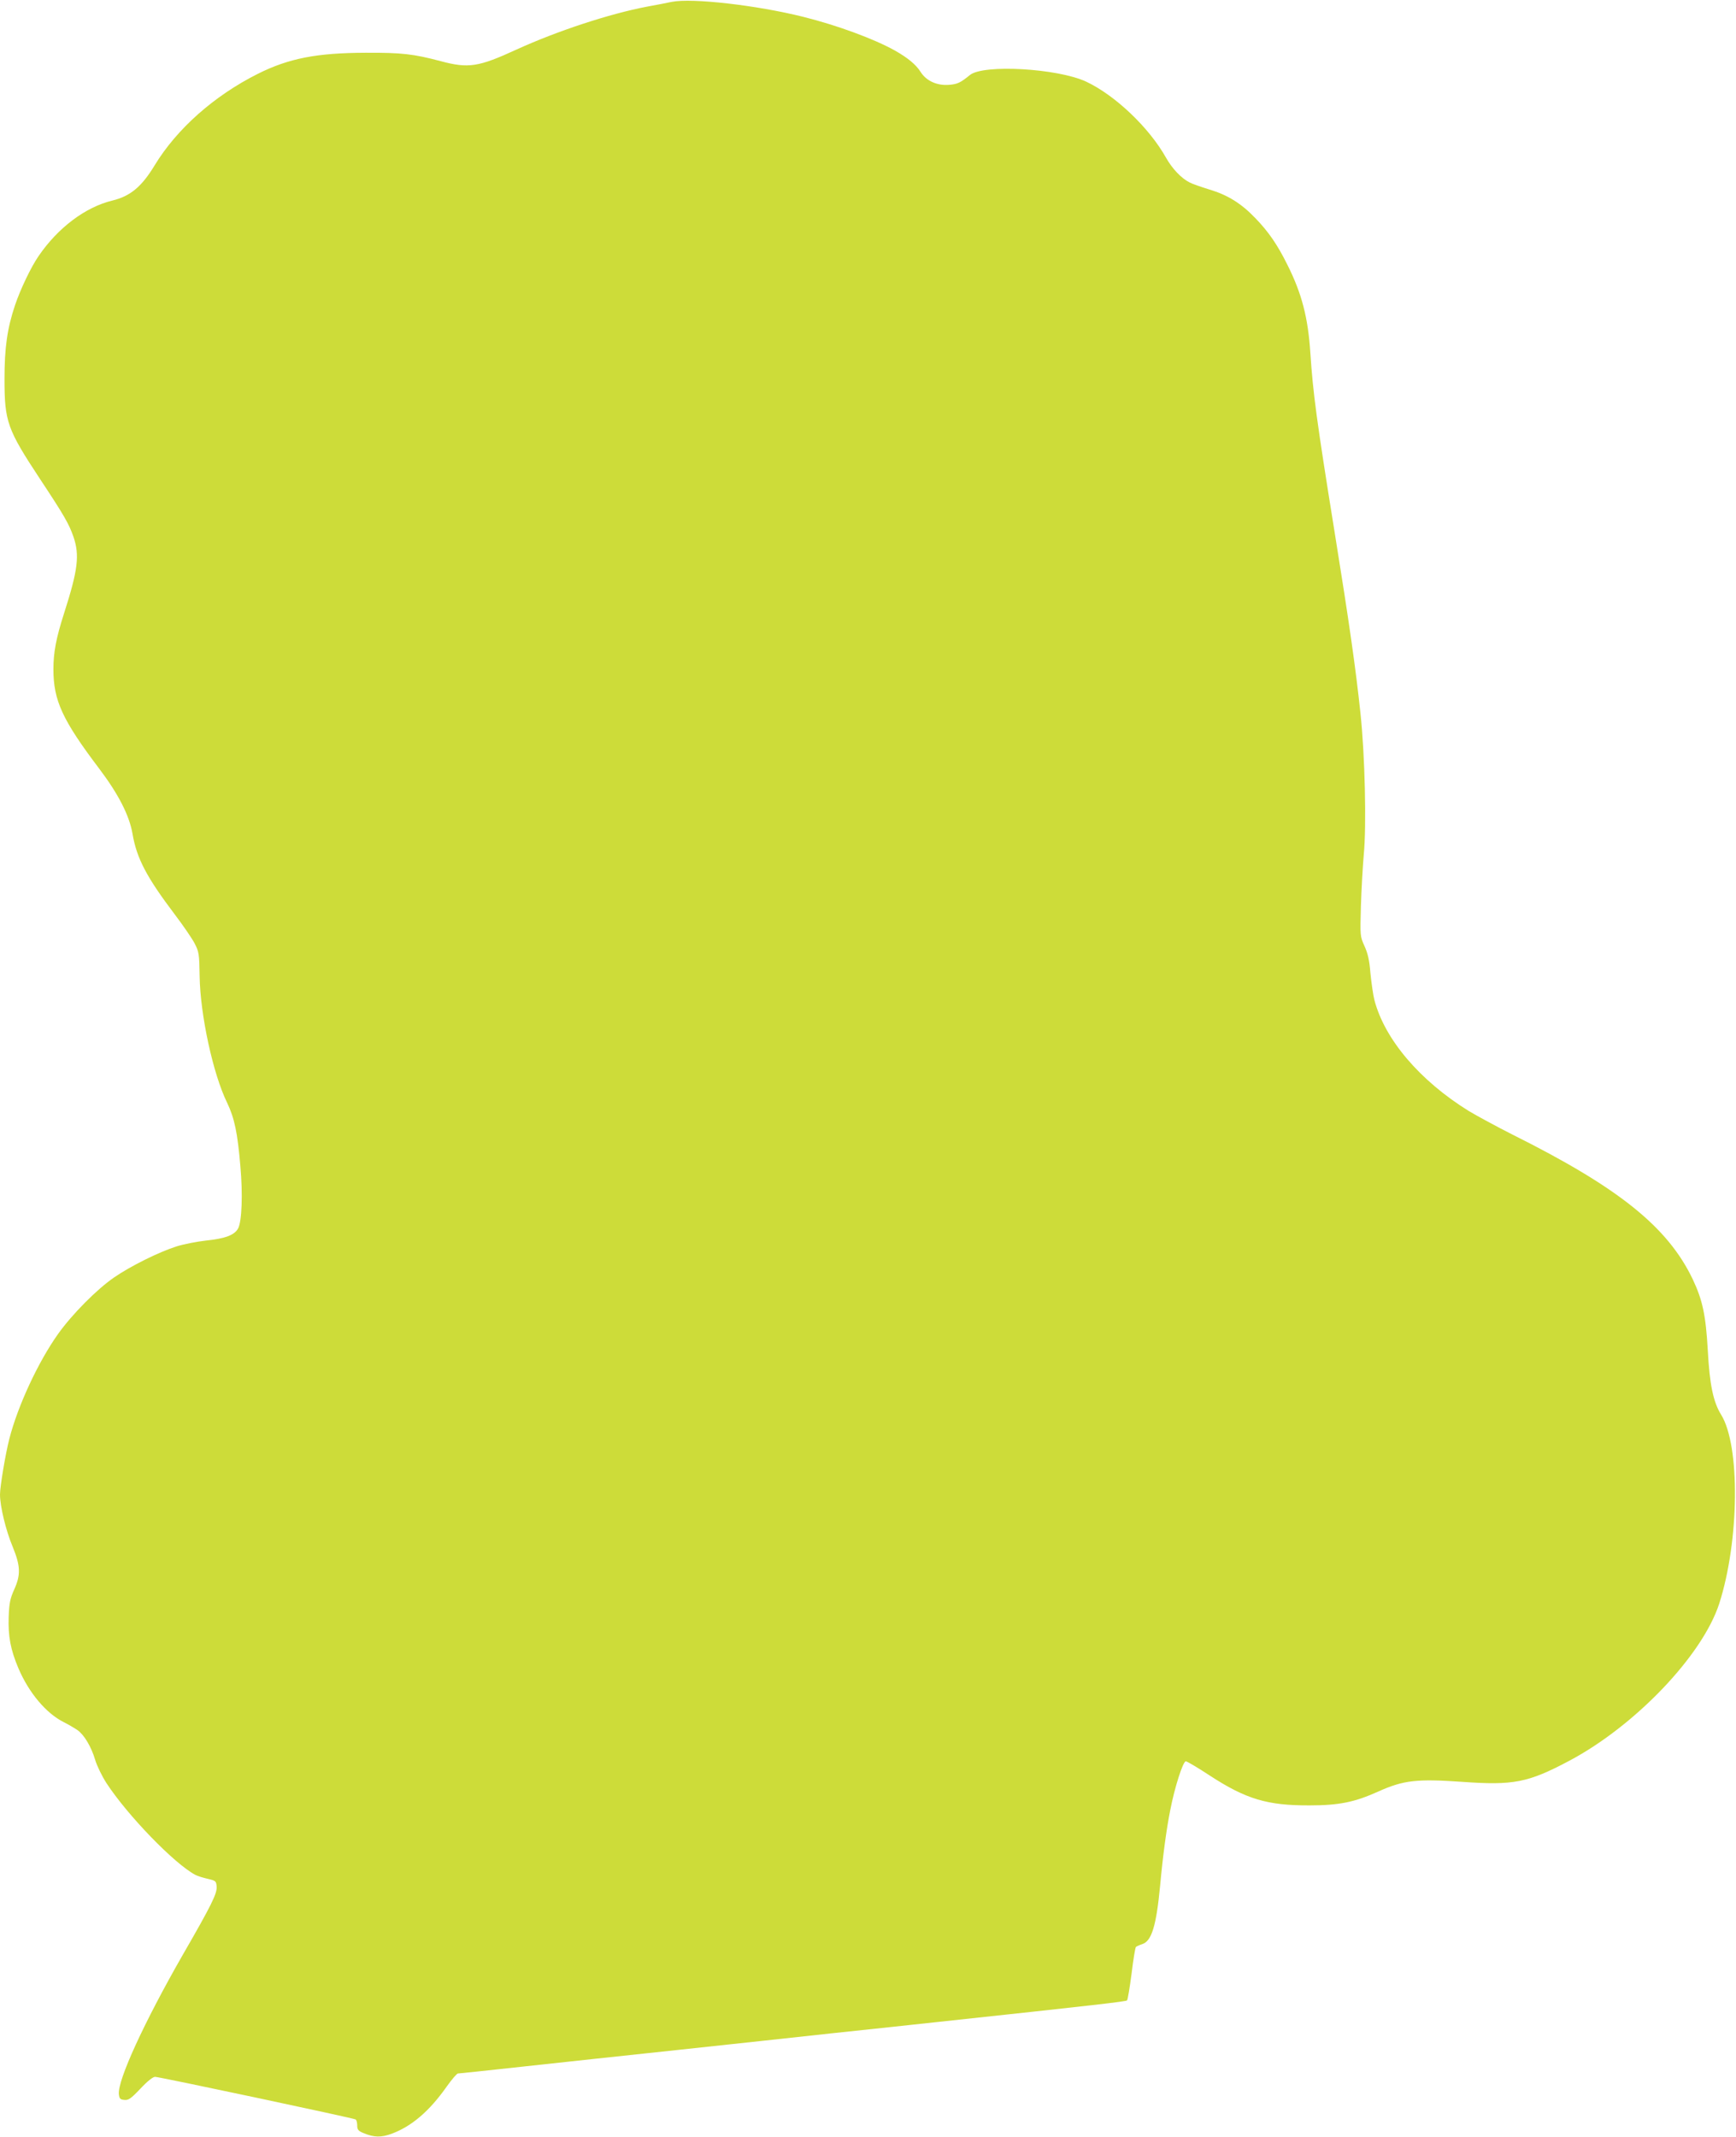 <?xml version="1.0" standalone="no"?>
<!DOCTYPE svg PUBLIC "-//W3C//DTD SVG 20010904//EN"
 "http://www.w3.org/TR/2001/REC-SVG-20010904/DTD/svg10.dtd">
<svg version="1.0" xmlns="http://www.w3.org/2000/svg"
 width="1040pt" height="1280pt" viewBox="0 0 1040 1280"
 preserveAspectRatio="xMidYMid meet">
<g transform="translate(0,1280) scale(0.1,-0.1)"
fill="#cddc39" stroke="none">
<path d="M4025 12789 c-27 -6 -95 -19 -150 -29 -225 -43 -535 -145 -779 -256
-230 -106 -290 -115 -457 -70 -163 43 -232 51 -449 50 -292 -1 -459 -33 -645
-126 -263 -132 -486 -330 -619 -549 -77 -127 -145 -184 -252 -210 -162 -39
-327 -163 -443 -333 -45 -65 -109 -199 -141 -294 -47 -140 -63 -256 -63 -442
0 -256 16 -301 214 -601 145 -219 172 -267 199 -344 38 -111 27 -199 -56 -458
-48 -150 -64 -234 -64 -336 0 -187 54 -304 275 -596 114 -151 180 -279 199
-390 25 -147 85 -260 252 -481 51 -67 105 -146 120 -175 26 -51 28 -62 30
-199 4 -230 80 -582 164 -754 45 -94 63 -181 80 -381 15 -168 9 -329 -13 -372
-21 -41 -78 -62 -195 -74 -52 -6 -131 -21 -175 -35 -104 -33 -274 -117 -374
-186 -102 -70 -251 -220 -335 -338 -120 -169 -241 -430 -292 -628 -23 -89 -56
-286 -56 -334 0 -70 35 -216 76 -313 47 -115 49 -168 9 -256 -24 -54 -30 -80
-33 -164 -4 -115 11 -196 58 -307 63 -148 166 -270 271 -323 30 -15 67 -37 83
-48 40 -28 83 -100 106 -178 11 -37 42 -100 68 -140 127 -194 407 -483 532
-549 13 -7 47 -18 75 -24 47 -11 50 -13 53 -46 3 -42 -31 -111 -203 -409 -231
-403 -391 -751 -383 -835 3 -26 8 -32 32 -34 25 -3 39 6 97 67 42 45 75 71 88
71 26 0 1188 -247 1201 -255 6 -3 10 -20 10 -36 0 -25 6 -33 38 -46 63 -26
105 -27 168 -4 121 45 227 136 331 284 30 42 60 77 66 77 6 0 176 18 377 40
201 22 619 67 930 100 311 33 732 79 935 101 204 21 494 53 645 69 932 100
1115 121 1122 128 4 4 16 76 27 160 10 84 22 156 26 160 3 3 20 11 38 17 56
18 84 108 107 350 17 184 38 339 61 454 26 135 76 291 93 291 7 0 72 -38 143
-85 218 -142 346 -180 598 -179 176 0 270 19 412 83 151 68 231 77 503 58 306
-22 394 -5 639 125 397 210 801 633 901 944 120 375 126 945 11 1130 -47 76
-69 179 -80 386 -12 210 -31 300 -90 425 -150 314 -443 549 -1080 867 -95 48
-213 112 -263 142 -293 182 -502 428 -564 663 -8 31 -18 103 -24 161 -6 79
-16 120 -36 164 -26 58 -26 59 -21 240 3 99 11 237 17 306 17 173 7 600 -20
850 -28 265 -67 540 -155 1085 -108 670 -129 830 -145 1072 -14 211 -51 355
-138 528 -59 119 -112 196 -190 277 -86 90 -167 140 -277 173 -49 15 -103 34
-118 42 -50 25 -105 83 -142 149 -101 180 -304 373 -478 455 -172 80 -615 105
-696 40 -58 -47 -75 -55 -125 -59 -72 -6 -136 23 -170 76 -28 45 -78 86 -156
130 -124 69 -343 150 -547 201 -280 70 -666 114 -788 90z"/>
</g>
</svg>

